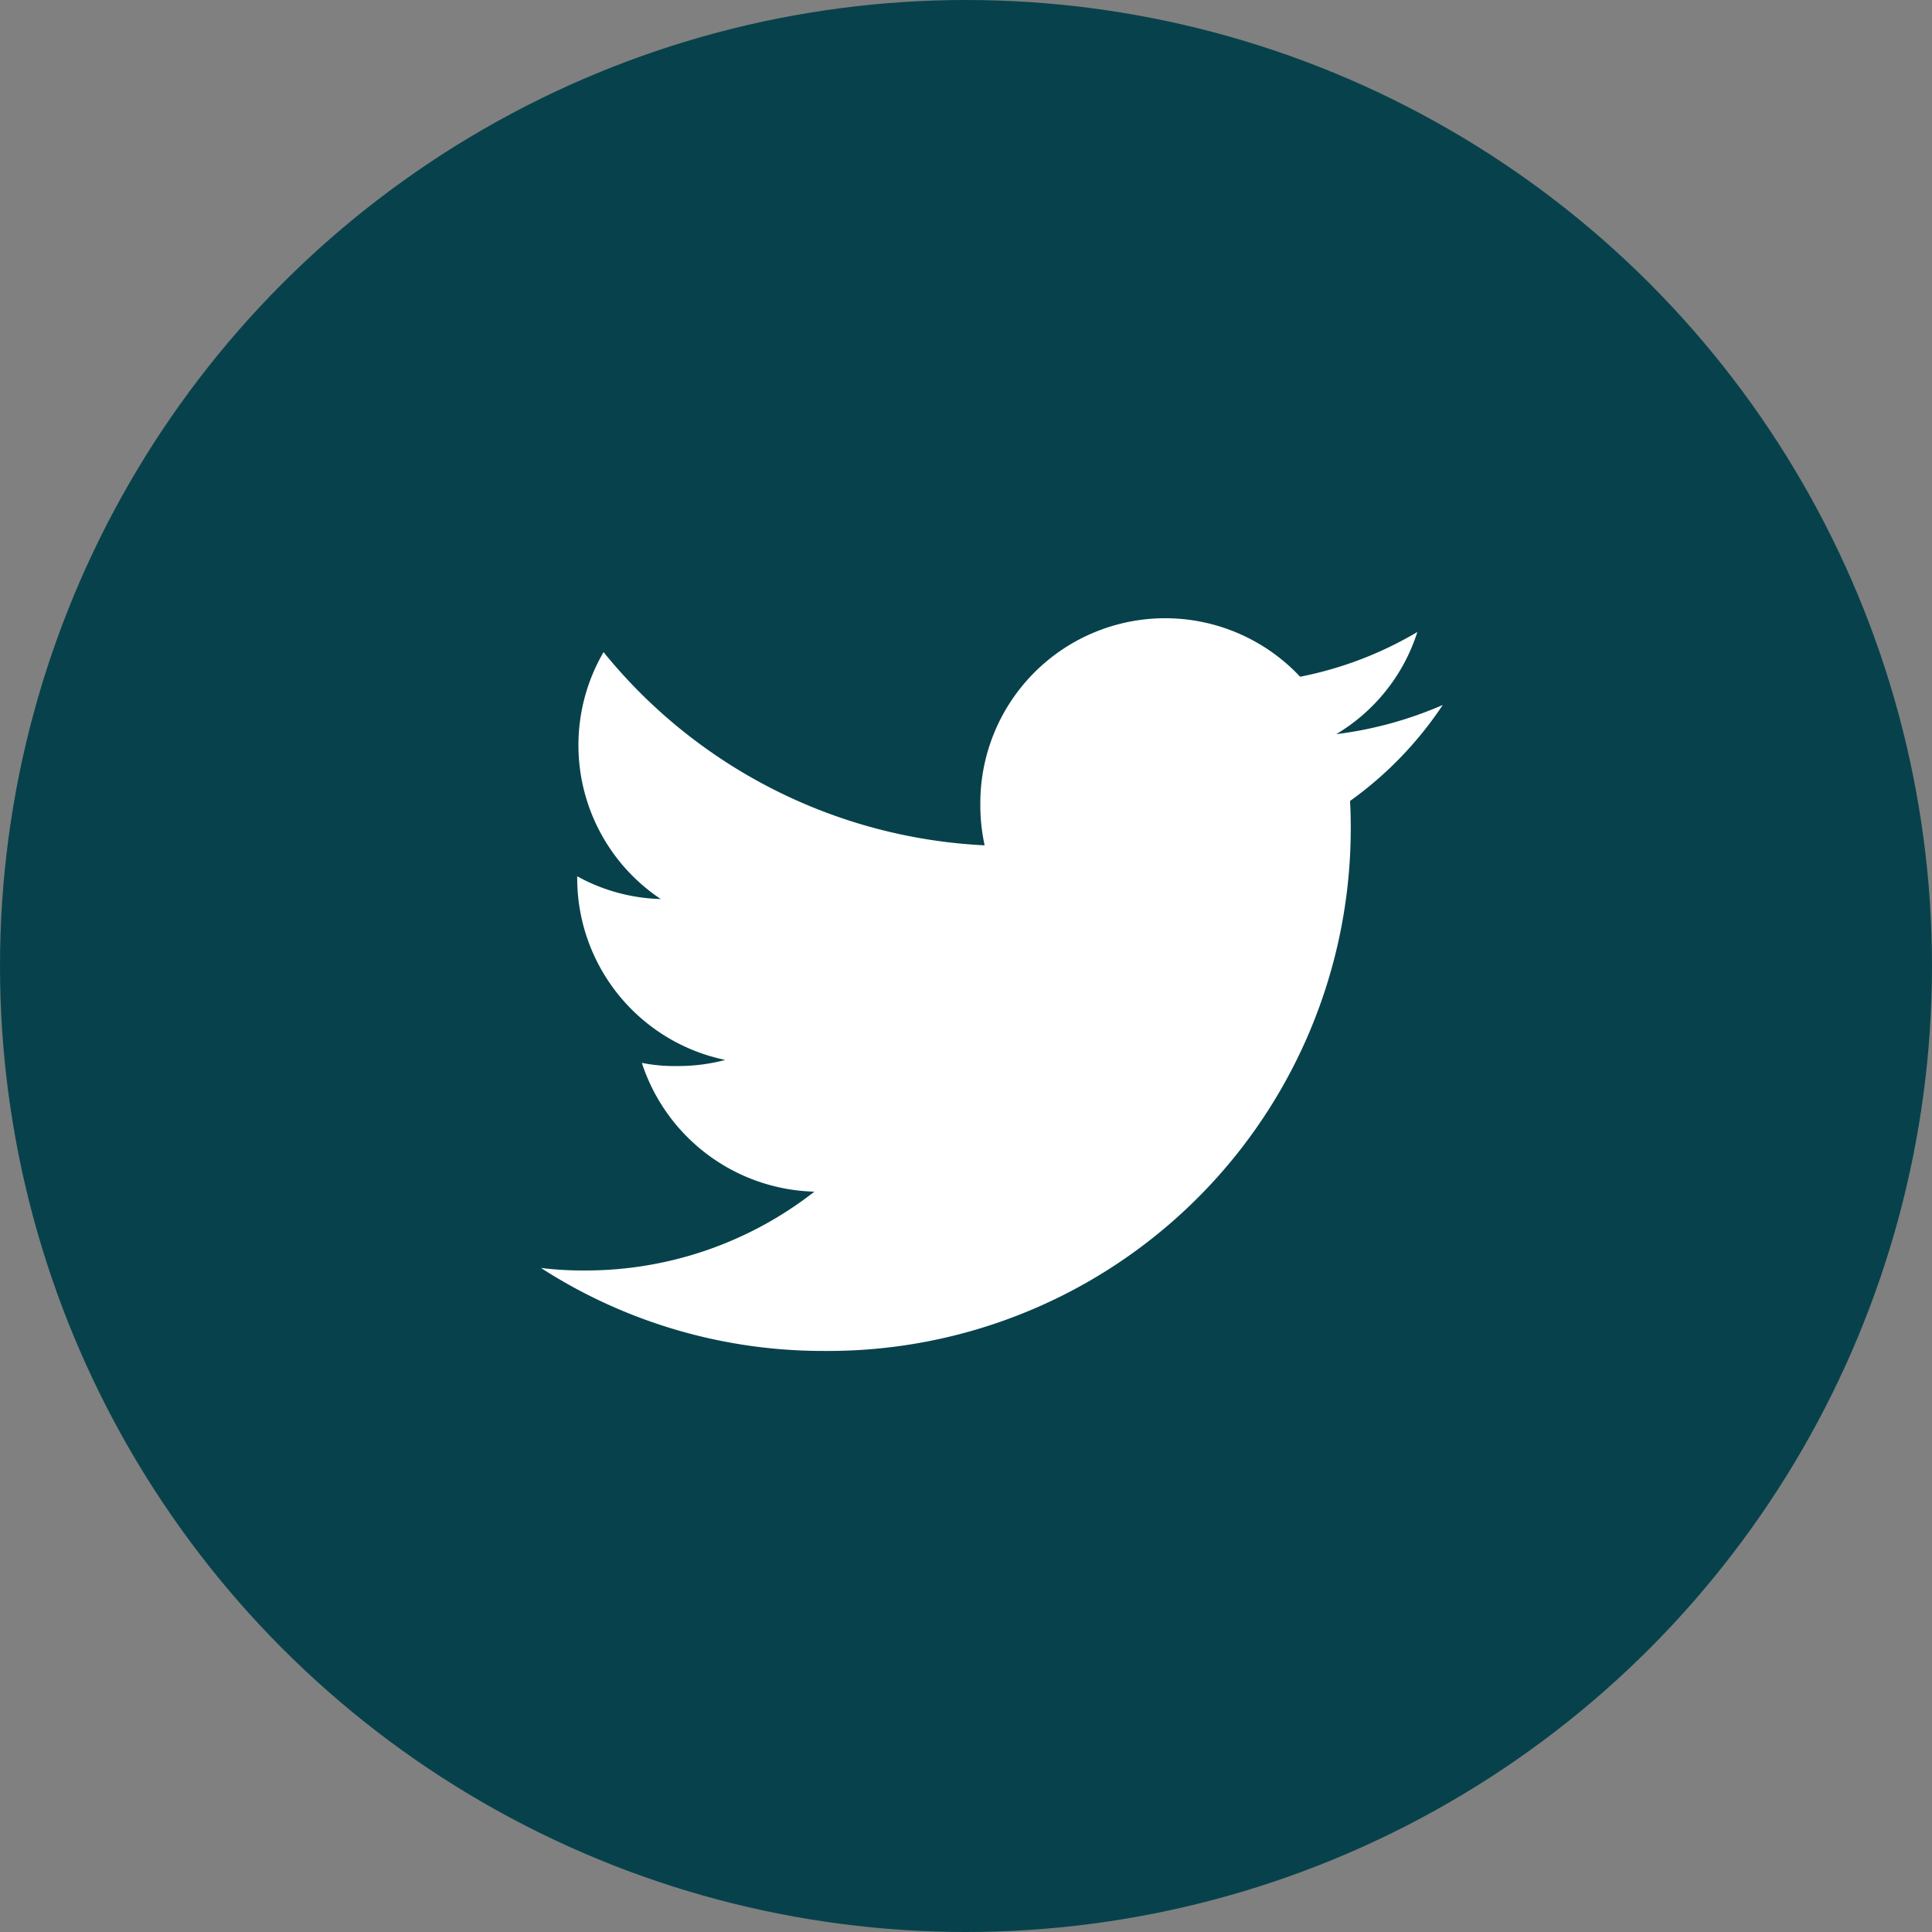 <svg viewBox="0 0 50 50" height="50" width="50" xmlns="http://www.w3.org/2000/svg" xmlns:xlink="http://www.w3.org/1999/xlink">
  <rect x="0" y="0" width="50" height="50" fill="#808080" stroke="none"/>
  <g transform="translate(-640 -2213)" id="footer_twitter">
    <circle fill="#07424c" transform="translate(640 2213)" r="25" cy="25" cx="25" data-name="Ellipse 54" id="Ellipse_54"></circle>
    <g transform="translate(654 2181)" data-name="twitter (1)" id="twitter_1_">
      <g transform="translate(0 48)" data-name="Group 400" id="Group_400">
        <path fill="#fff" transform="translate(0 -48)" d="M23.338,50.245A9.975,9.975,0,0,1,20.581,51a4.758,4.758,0,0,0,2.1-2.644,9.561,9.561,0,0,1-3.034,1.158,4.784,4.784,0,0,0-8.276,3.272,4.926,4.926,0,0,0,.111,1.091,13.542,13.542,0,0,1-9.862-5A4.786,4.786,0,0,0,3.1,55.267a4.725,4.725,0,0,1-2.162-.589v.053a4.806,4.806,0,0,0,3.833,4.7,4.775,4.775,0,0,1-1.254.158,4.23,4.23,0,0,1-.906-.082A4.83,4.83,0,0,0,7.077,62.84,9.613,9.613,0,0,1,1.145,64.88,8.961,8.961,0,0,1,0,64.815a13.469,13.469,0,0,0,7.34,2.147A13.524,13.524,0,0,0,20.957,53.347c0-.211-.007-.416-.018-.618A9.545,9.545,0,0,0,23.338,50.245Z" data-name="Path 484" id="Path_484"></path>
      </g>
    </g>
  </g>
</svg>